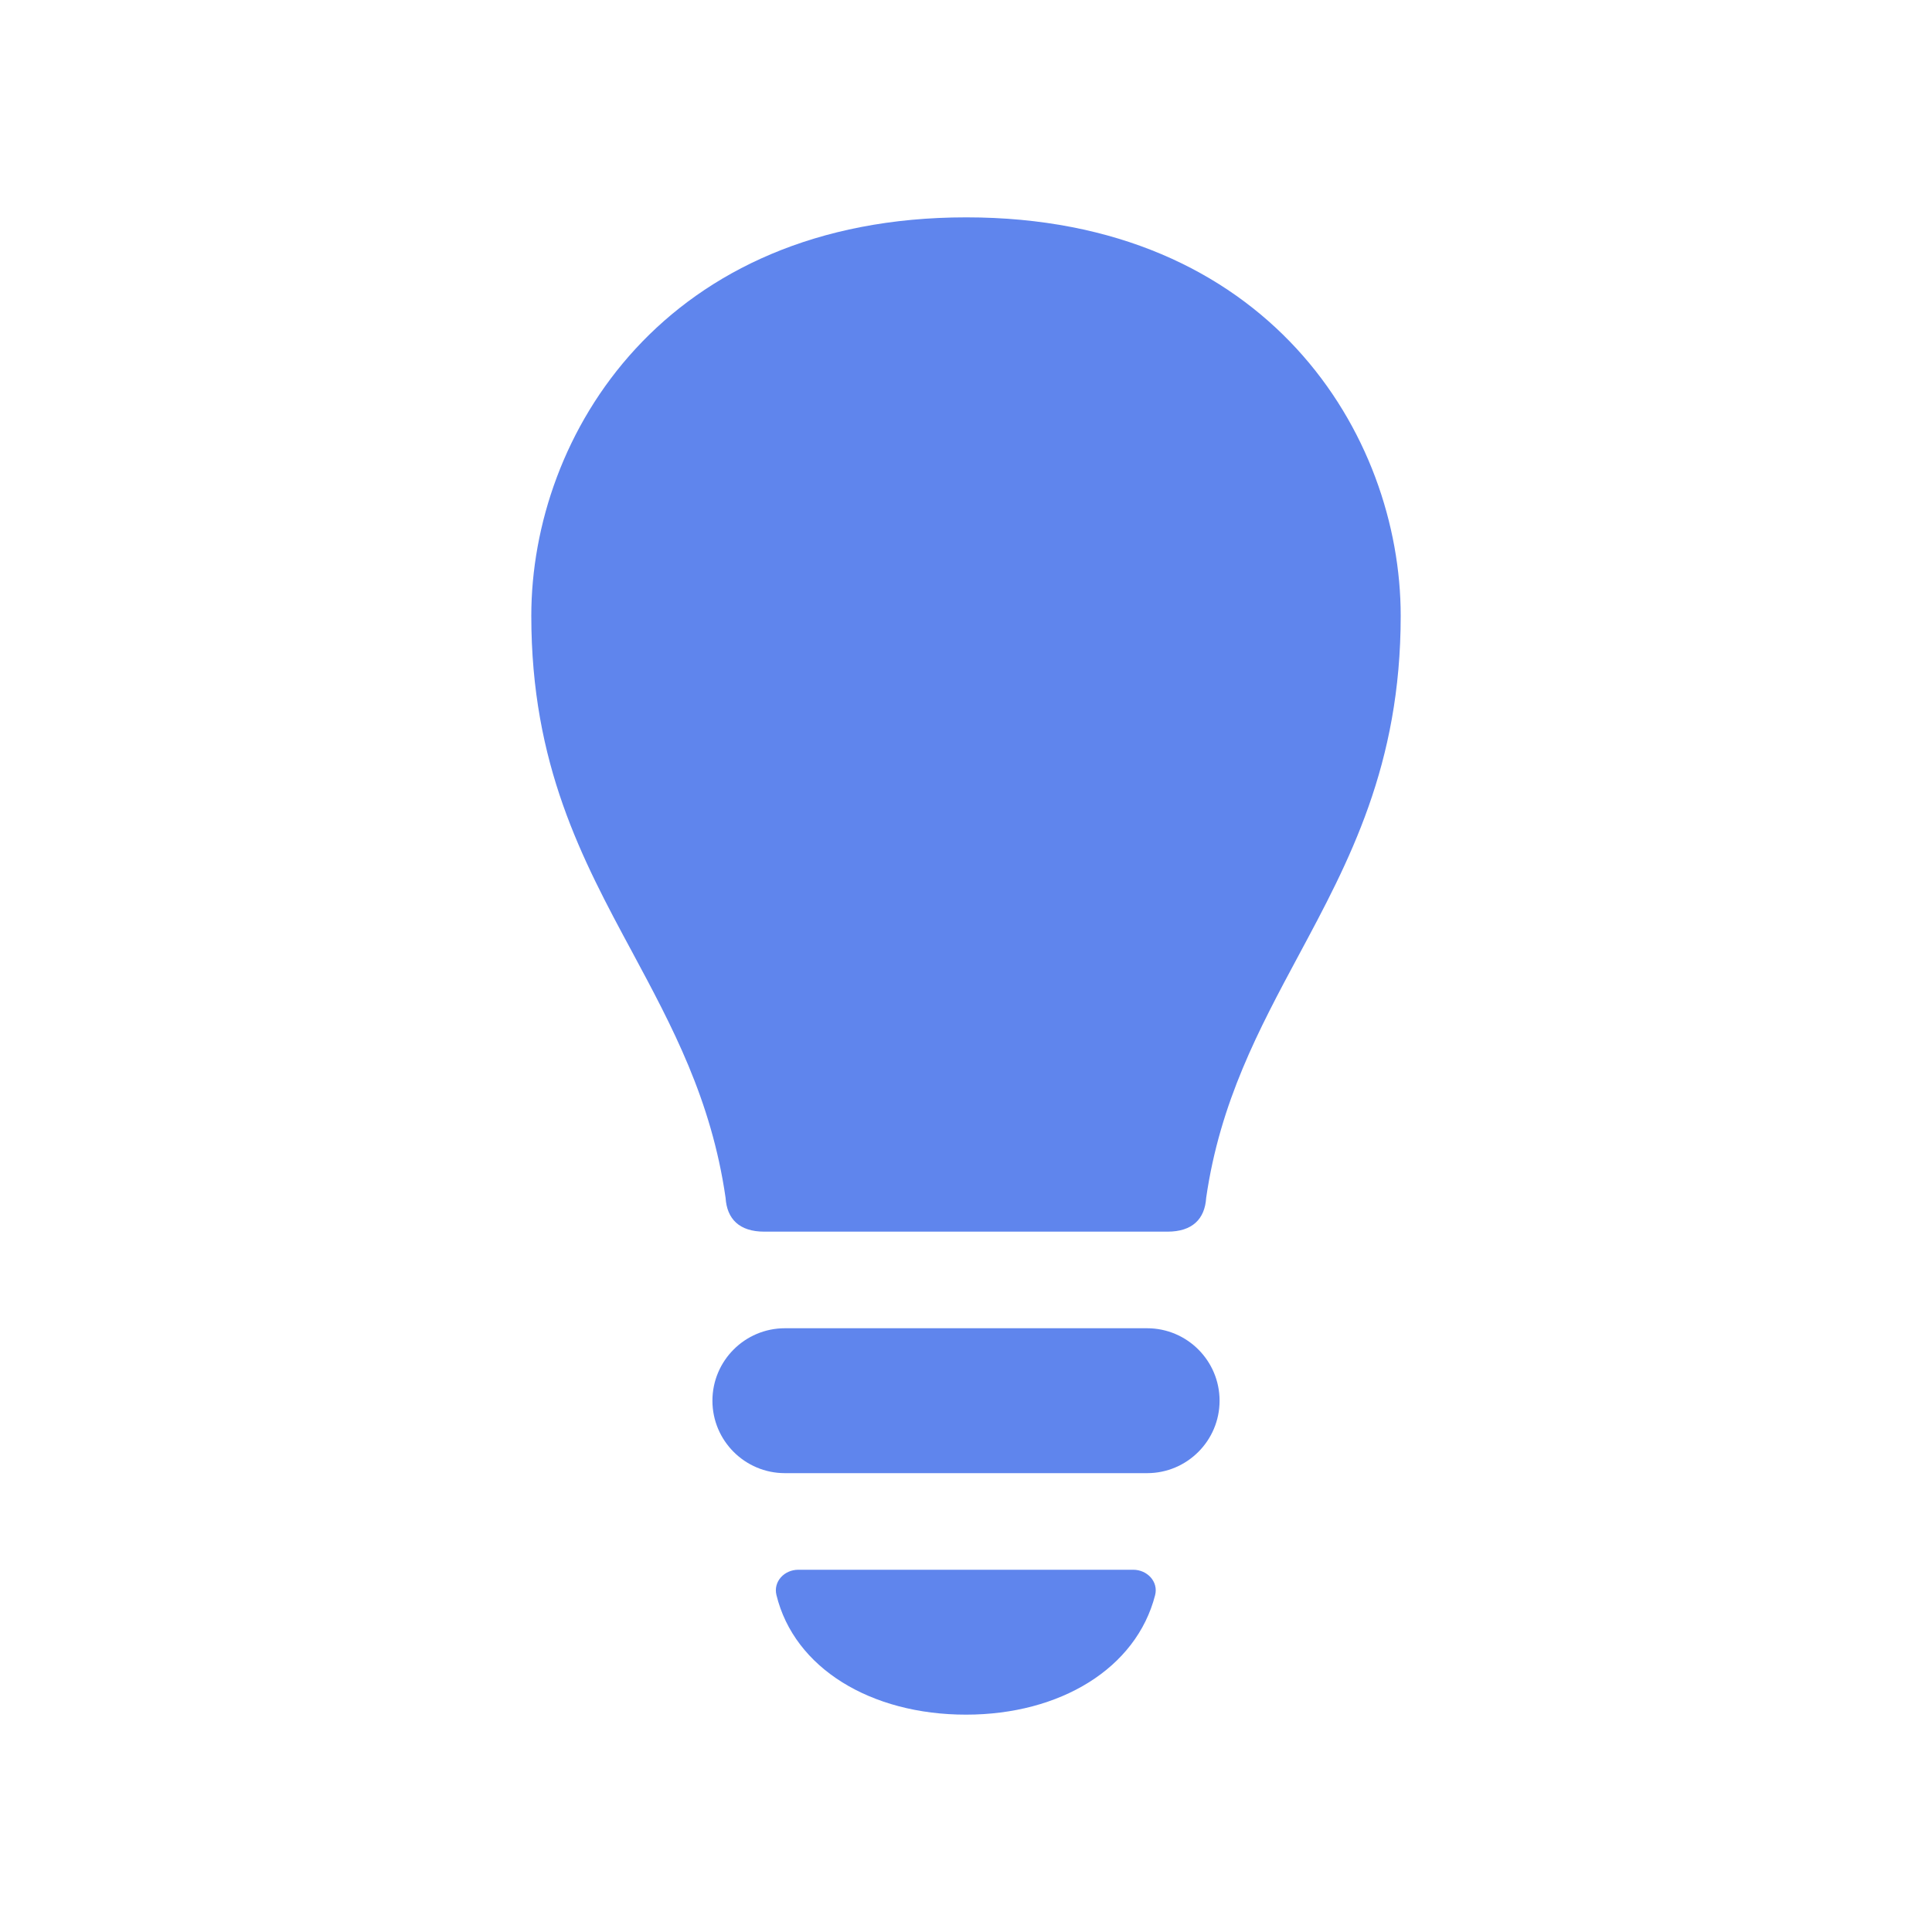 <svg width="16" height="16" viewBox="0 0 16 16" fill="none" xmlns="http://www.w3.org/2000/svg">
<path d="M8.002 1.8C5.504 1.8 4.4 3.6 4.4 5.1C4.4 6.332 4.82 7.114 5.238 7.889C5.565 8.498 5.891 9.103 6.009 9.92C6.02 10.095 6.123 10.2 6.329 10.2H9.669C9.875 10.2 9.978 10.095 9.989 9.92C10.104 9.124 10.427 8.523 10.753 7.915C11.173 7.133 11.6 6.338 11.6 5.1C11.6 3.6 10.5 1.8 8.002 1.8Z" fill="#5F85ED"/>
<path d="M5.9 11.6C5.9 11.269 6.169 11 6.5 11H9.5C9.831 11 10.1 11.269 10.1 11.6C10.1 11.931 9.831 12.2 9.5 12.2H6.5C6.169 12.2 5.9 11.931 5.9 11.6Z" fill="#5F85ED"/>
<path d="M9.566 13.211C9.41 13.817 8.78 14.2 8 14.2C7.213 14.2 6.578 13.816 6.43 13.209C6.403 13.097 6.496 13 6.611 13H9.385C9.501 13 9.595 13.099 9.566 13.211Z" fill="#5F85ED"/>
</svg>
